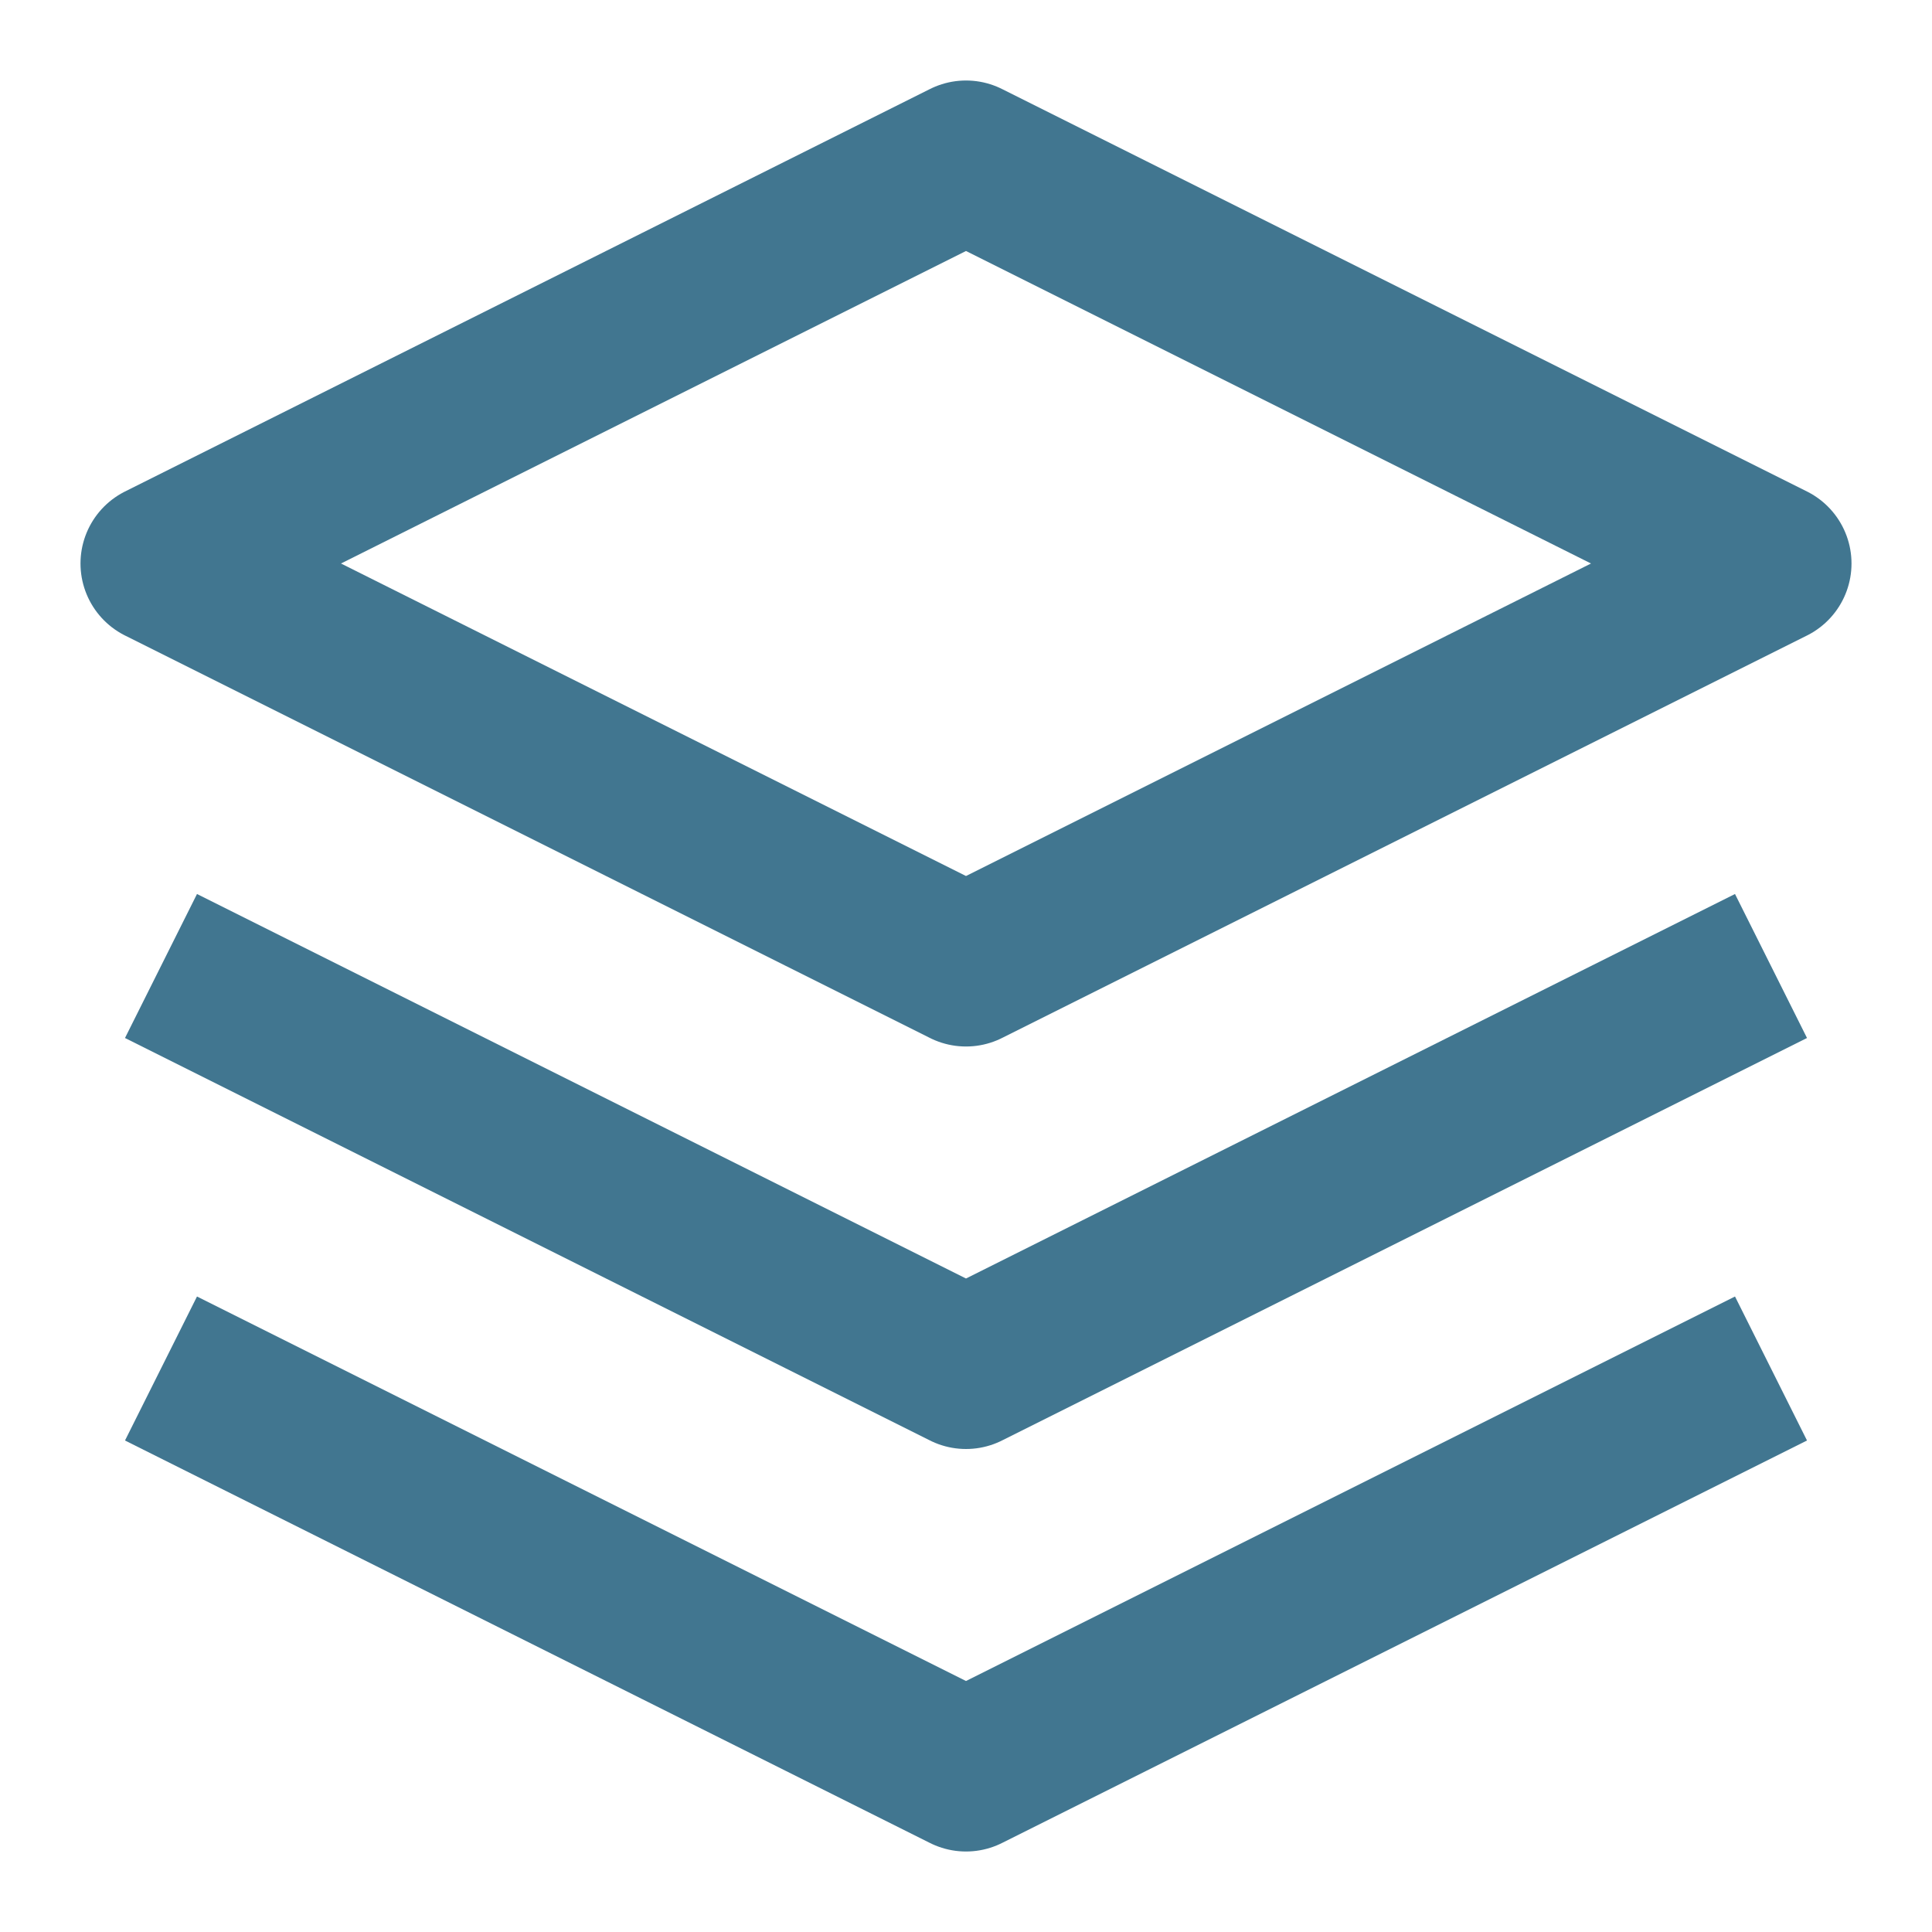 <svg width="24" height="24" viewBox="0 0 24 24" fill="none" xmlns="http://www.w3.org/2000/svg">
<path d="M12 2L2 7L12 12L22 7L12 2Z" stroke="#417690" stroke-width="2" stroke-linejoin="round"/>
<path d="M2 17L12 22L22 17" stroke="#417690" stroke-width="2" stroke-linejoin="round"/>
<path d="M2 12L12 17L22 12" stroke="#417690" stroke-width="2" stroke-linejoin="round"/>
</svg>